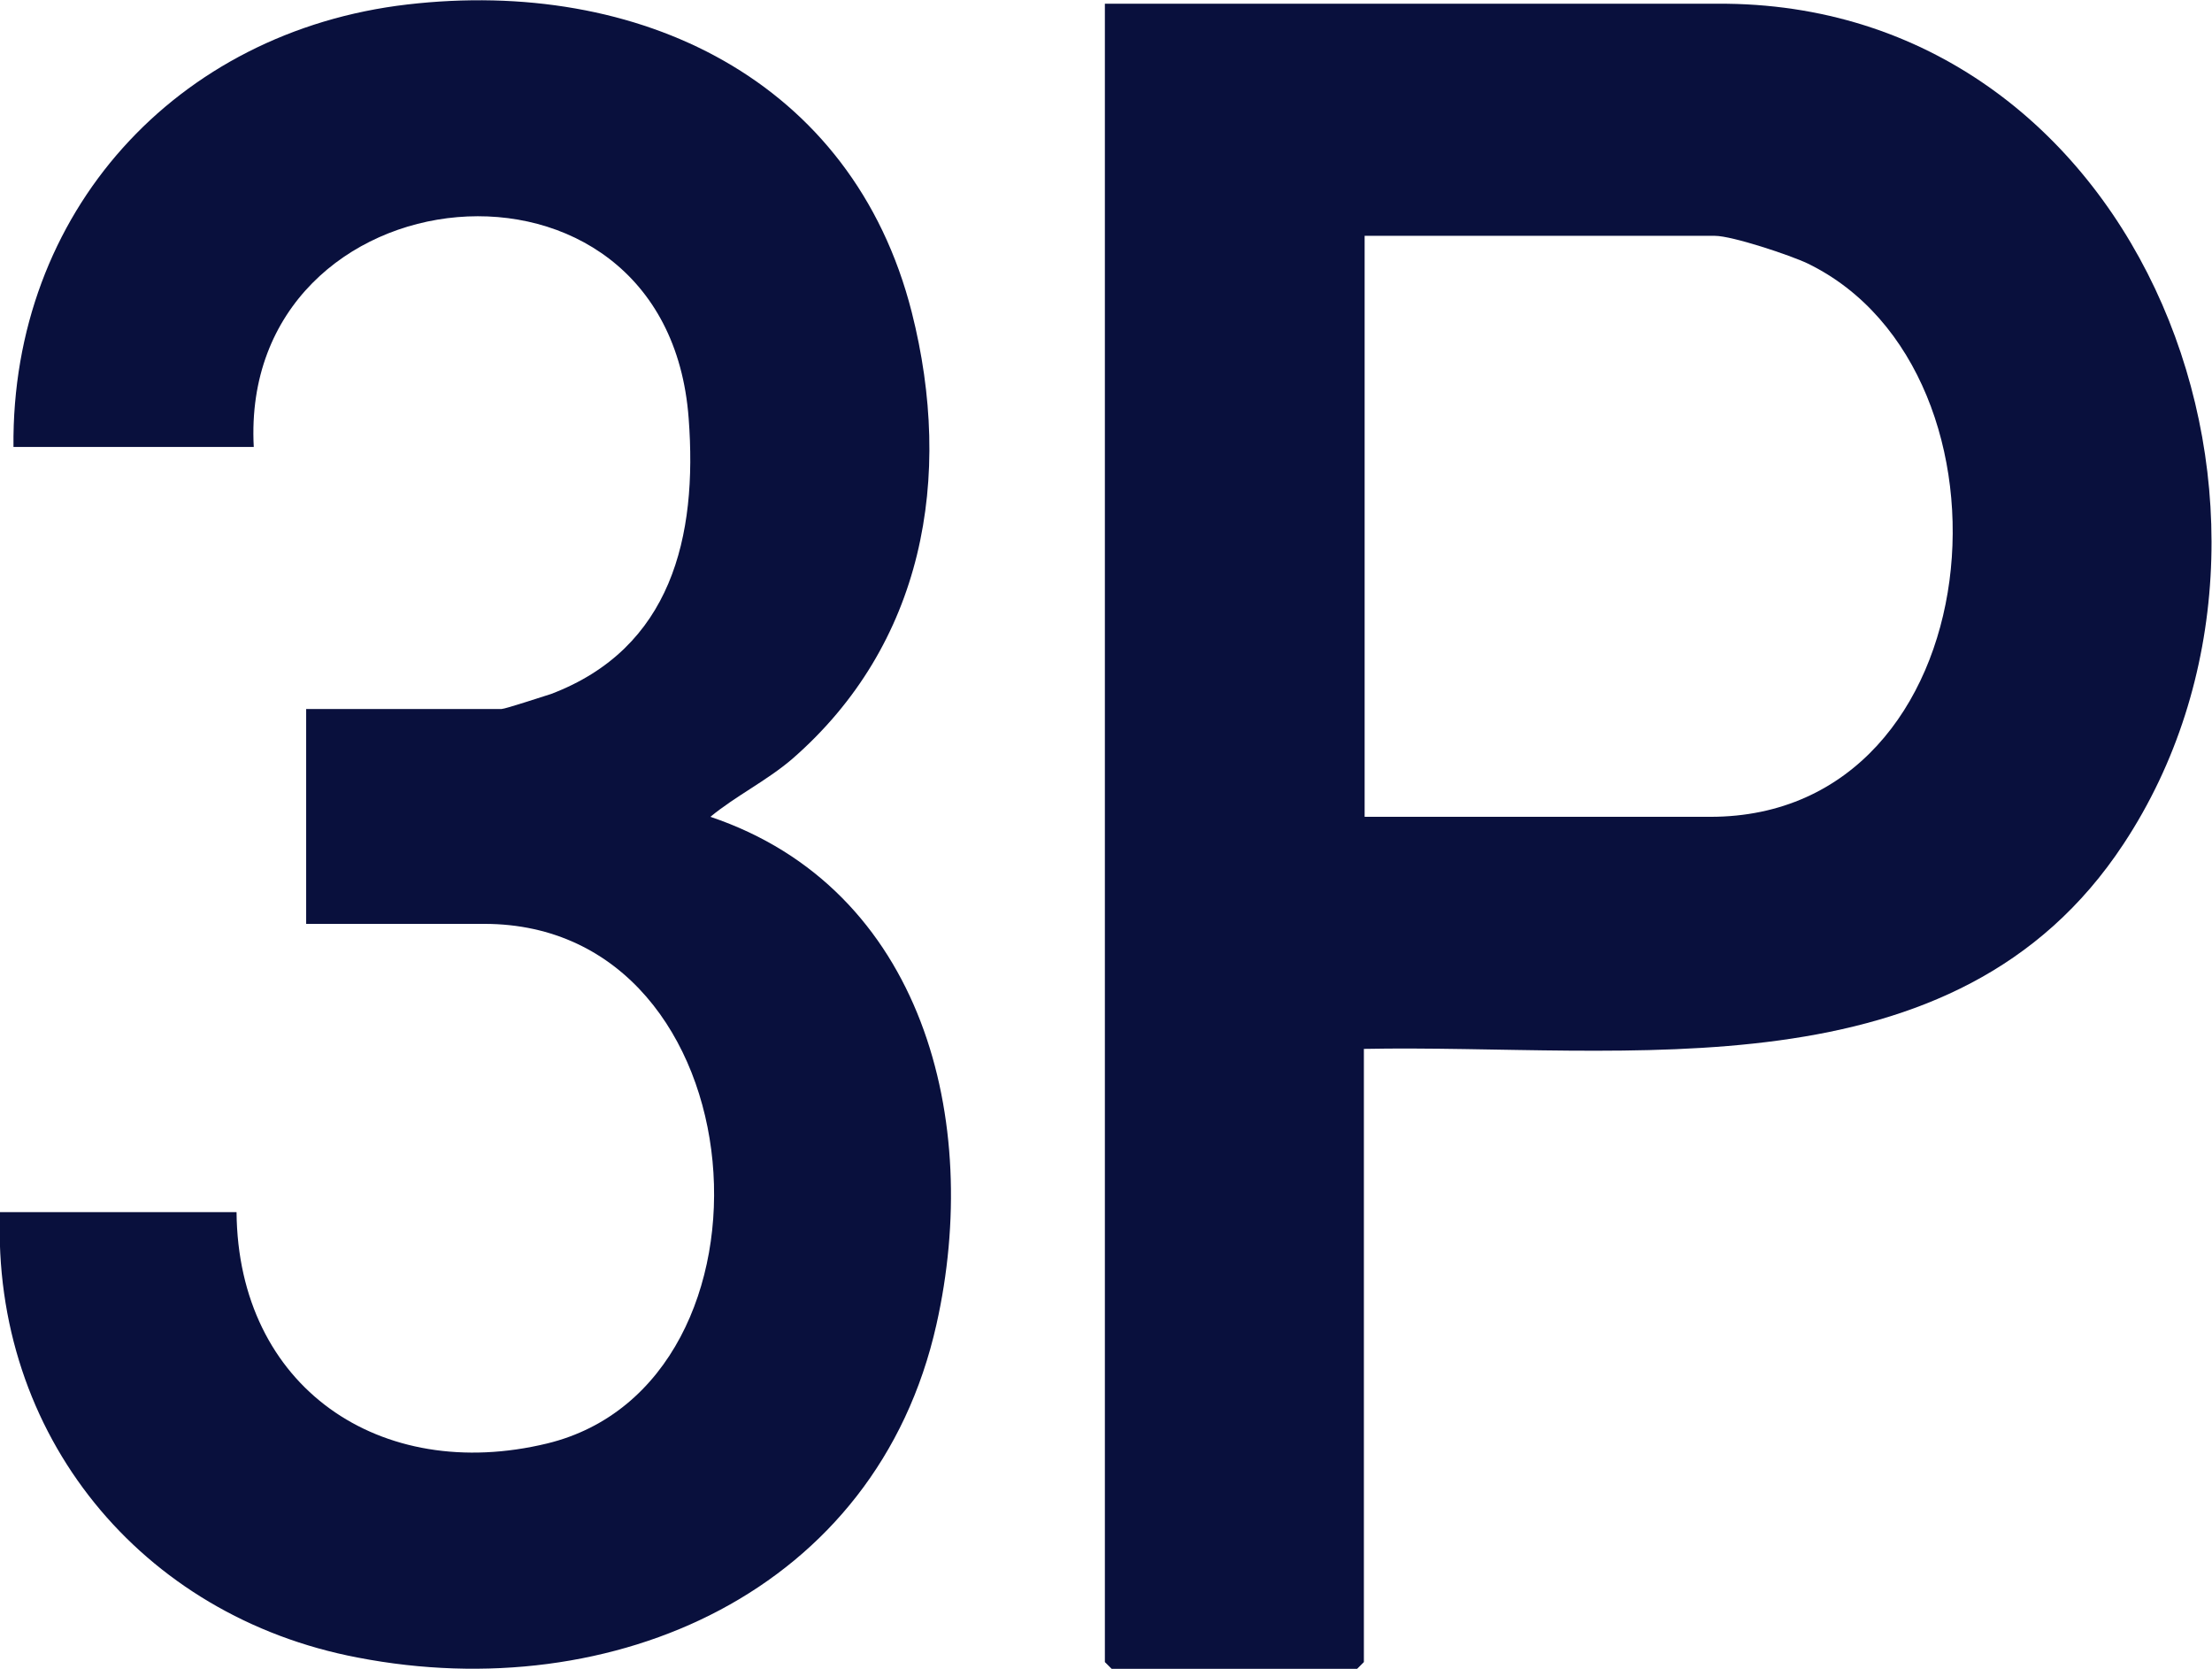 <?xml version="1.0" encoding="UTF-8"?>
<svg id="Layer_2" data-name="Layer 2" xmlns="http://www.w3.org/2000/svg" viewBox="0 0 29.55 22.29">
  <defs>
    <style>
      .cls-1 {
        fill: #09103d;
      }
    </style>
  </defs>
  <g id="Layer_1-2" data-name="Layer 1">
    <g id="dW9Z0A">
      <g>
        <path class="cls-1" d="M18.22,14.01v8.19l-.09.09h-3.28l-.09-.09V.05h8.31c5.59.07,8.15,6.9,5.3,11.22-2.25,3.42-6.63,2.67-10.16,2.74ZM18.22,10.91h4.63c3.8,0,4.28-5.94,1.3-7.39-.23-.11-1.01-.37-1.24-.37h-4.68v7.76Z"/>
        <path class="cls-1" d="M.18,5.97C.15,2.84,2.35.42,5.44.06s5.95,1,6.74,4.11c.56,2.21.16,4.44-1.6,5.97-.34.29-.75.49-1.09.77,2.85.96,3.63,4.07,3.02,6.78-.8,3.57-4.32,5.11-7.73,4.45C1.88,21.59-.11,19.16,0,16.19h3.16c.02,2.34,1.92,3.63,4.15,3.09,3.29-.8,2.88-6.94-.84-6.94h-2.38v-2.87h2.61c.05,0,.56-.17.66-.2,1.61-.61,1.96-2.1,1.84-3.68-.29-3.95-6.01-3.35-5.81.38H.18Z"/>
      </g>
    </g>
  </g>
</svg>